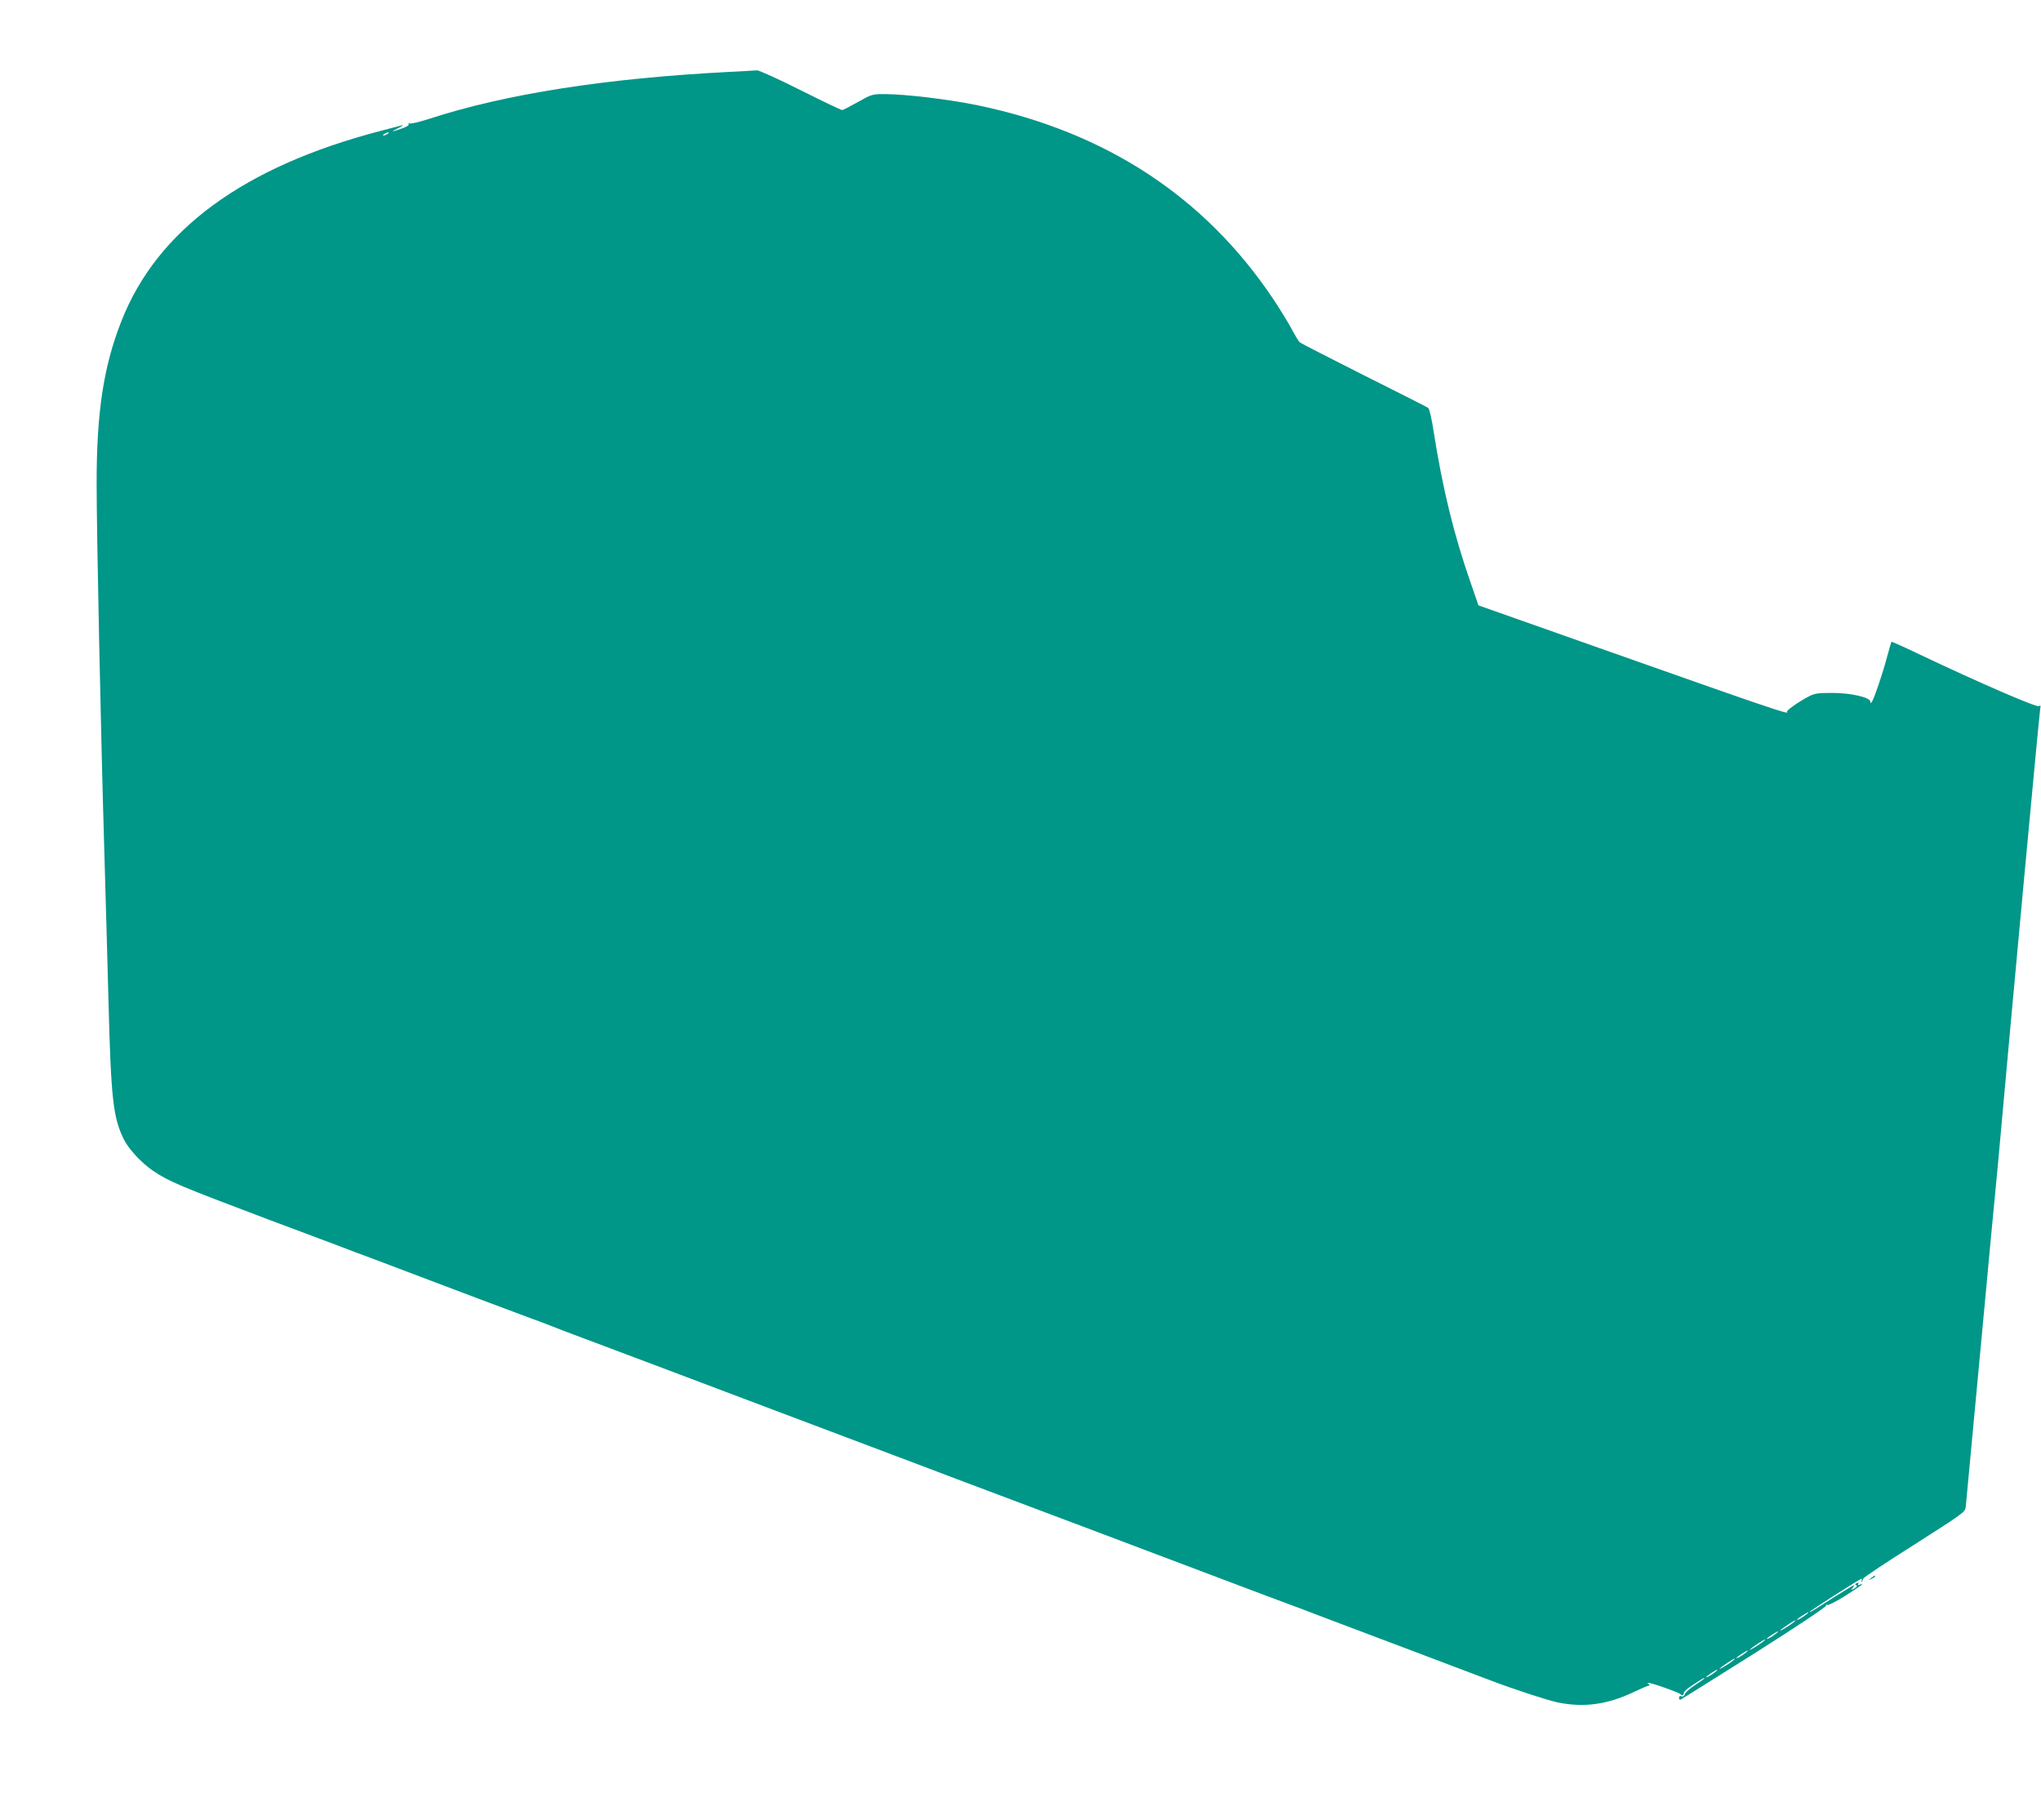 <?xml version="1.0" standalone="no"?>
<!DOCTYPE svg PUBLIC "-//W3C//DTD SVG 20010904//EN"
 "http://www.w3.org/TR/2001/REC-SVG-20010904/DTD/svg10.dtd">
<svg version="1.0" xmlns="http://www.w3.org/2000/svg"
 width="1280pt" height="1141pt" viewBox="0 0 1280 1141"
 preserveAspectRatio="xMidYMid meet">
<g transform="translate(0,1141) scale(0.1,-0.1)"
fill="#009688" stroke="none">
<path d="M4570 10959 c-771 -40 -1399 -138 -1878 -294 -62 -20 -117 -33 -124
-29 -6 4 -8 3 -5 -4 4 -6 -11 -16 -35 -25 -78 -27 -83 -28 -33 -2 28 14 39 22
25 19 -14 -4 -72 -19 -130 -34 -863 -224 -1406 -623 -1630 -1197 -111 -283
-154 -568 -154 -1013 0 -313 26 -1566 49 -2335 8 -269 19 -674 25 -900 16
-626 29 -745 98 -882 31 -61 111 -147 184 -196 98 -66 165 -94 721 -304 199
-75 391 -147 427 -160 36 -14 88 -33 115 -44 28 -10 73 -27 100 -37 28 -11
214 -81 415 -157 201 -76 394 -149 430 -162 36 -14 106 -40 155 -58 50 -18
104 -38 120 -45 17 -7 57 -22 90 -35 357 -134 1040 -391 1075 -405 25 -9 299
-113 610 -230 311 -117 585 -221 610 -230 25 -10 263 -100 530 -200 267 -100
514 -194 550 -207 36 -14 99 -38 140 -53 41 -15 280 -106 530 -200 250 -95
478 -180 505 -190 28 -10 129 -48 225 -85 96 -36 355 -134 575 -217 220 -83
429 -162 465 -176 147 -56 350 -122 418 -137 164 -34 312 -14 478 65 46 22 88
40 95 40 7 0 4 7 -7 15 -10 8 28 -1 86 -21 58 -20 109 -40 115 -45 13 -13 25
-11 25 5 0 7 17 24 38 38 81 54 92 60 92 55 0 -3 -27 -22 -59 -43 -33 -21 -62
-47 -65 -58 -3 -12 -10 -16 -20 -13 -10 4 -16 1 -16 -9 0 -9 4 -14 9 -12 4 1
213 133 465 291 268 170 453 293 449 300 -3 6 -1 7 6 3 6 -4 56 21 116 59 102
65 123 81 88 68 -11 -4 -14 -3 -9 5 5 8 2 10 -9 5 -12 -4 -13 -8 -4 -13 8 -6
4 -12 -12 -21 -22 -11 -23 -11 -10 4 7 10 11 17 8 17 -3 0 -61 -35 -129 -78
-152 -97 -148 -94 -148 -89 0 6 315 207 324 207 4 0 4 -6 0 -12 -4 -8 -3 -10
2 -5 5 5 9 13 9 18 0 6 144 102 320 213 309 197 320 205 323 237 2 19 28 297
58 619 30 322 63 677 74 790 20 216 33 356 50 530 6 58 14 152 20 210 92 1026
259 2823 265 2854 4 22 2 26 -8 18 -12 -10 -371 145 -752 326 -93 45 -171 79
-173 78 -1 -2 -14 -46 -28 -97 -26 -99 -76 -247 -93 -277 -8 -14 -10 -14 -11
-2 0 27 -122 55 -240 55 -91 0 -111 -3 -150 -24 -66 -35 -140 -88 -133 -95 22
-21 -104 21 -1173 399 l-762 269 -50 145 c-105 301 -175 588 -232 951 -11 74
-26 138 -33 142 -7 5 -187 97 -402 204 -214 108 -396 201 -403 207 -7 5 -29
42 -50 81 -20 39 -74 126 -119 194 -428 638 -1048 1044 -1848 1211 -176 37
-457 71 -589 71 -76 0 -81 -2 -166 -50 -48 -27 -92 -50 -99 -50 -6 0 -124 56
-261 125 -137 69 -260 124 -272 124 -13 -1 -93 -6 -178 -10z m-2140 -389 c-8
-5 -19 -10 -25 -10 -5 0 -3 5 5 10 8 5 20 10 25 10 6 0 3 -5 -5 -10z m8895
-9286 c-26 -20 -55 -36 -55 -30 0 5 63 46 70 46 3 -1 -4 -8 -15 -16z m-84 -53
c-31 -23 -90 -57 -76 -44 13 14 88 63 95 63 3 0 -6 -9 -19 -19z m-106 -67
c-26 -20 -55 -36 -55 -30 0 5 63 46 70 46 3 -1 -4 -8 -15 -16z m-84 -53 c-31
-23 -90 -57 -76 -44 13 14 88 63 95 63 3 0 -6 -9 -19 -19z m-106 -67 c-26 -20
-55 -36 -55 -30 0 5 63 46 70 46 3 -1 -4 -8 -15 -16z m-84 -53 c-31 -23 -90
-57 -76 -44 13 14 88 63 95 63 3 0 -6 -9 -19 -19z m-106 -67 c-26 -20 -55 -36
-55 -30 0 5 63 46 70 46 3 -1 -4 -8 -15 -16z"/>
<path d="M11734 1514 c-18 -14 -18 -15 4 -4 12 6 22 13 22 15 0 8 -5 6 -26
-11z"/>
</g>
</svg>
